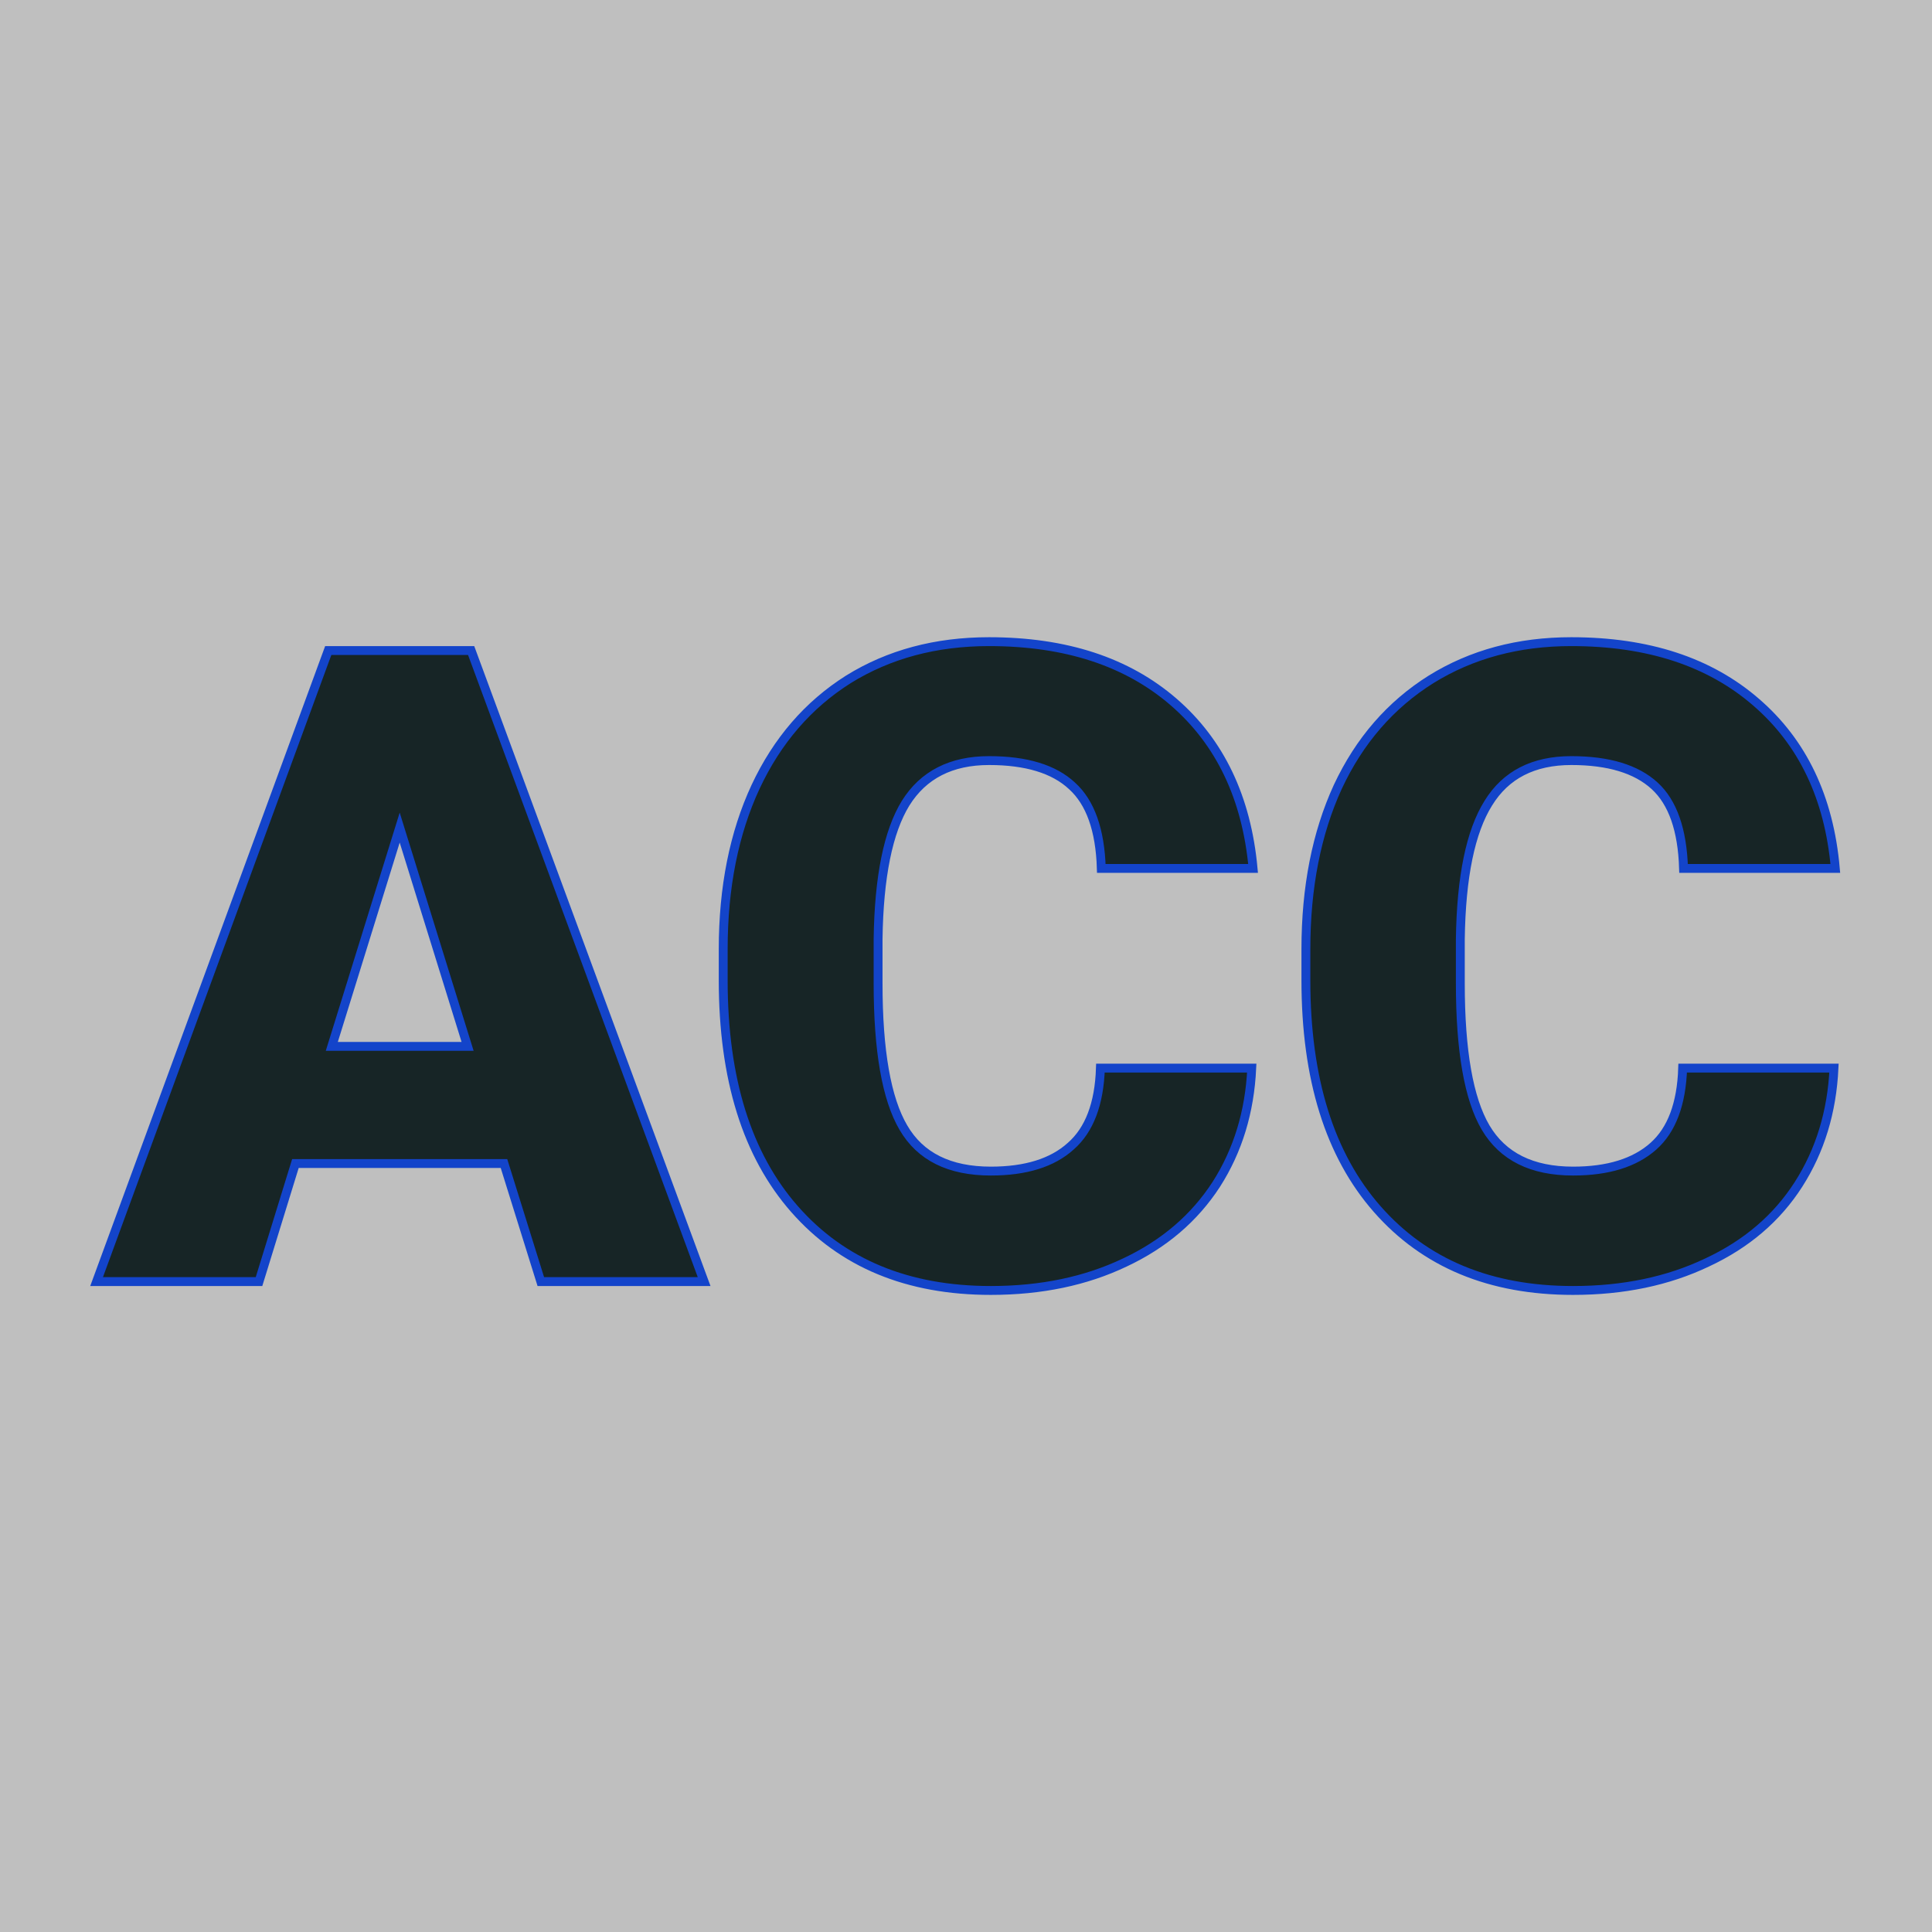 <svg xmlns="http://www.w3.org/2000/svg" xmlns:xlink="http://www.w3.org/1999/xlink" viewBox="0 0 200 200"><rect width="200" height="200" fill="url('#gradient')"></rect><defs><linearGradient id="gradient" gradientTransform="rotate(45 0.5 0.5)"><stop offset="0%" stop-color="#bfbfbf"></stop><stop offset="100%" stop-color="#bfbfbf"></stop></linearGradient></defs><g><g fill="#172526" transform="matrix(4.594,0,0,4.594,10.137,132.669)" stroke="#1344ca" stroke-width="0.2"><path d="M9.98 0L9.15-2.66L4.45-2.66L3.63 0L-0.03 0L5.19-14.22L8.41-14.22L13.66 0L9.98 0ZM6.80-10.23L5.27-5.30L8.33-5.30L6.80-10.23ZM22.59-4.81L26.00-4.81Q25.93-3.33 25.20-2.19Q24.46-1.05 23.14-0.43Q21.82 0.20 20.12 0.20L20.12 0.20Q17.31 0.20 15.70-1.63Q14.09-3.46 14.09-6.79L14.09-6.79L14.09-7.49Q14.09-9.58 14.82-11.15Q15.55-12.71 16.91-13.57Q18.28-14.42 20.08-14.42L20.08-14.42Q22.67-14.42 24.24-13.06Q25.81-11.70 26.03-9.31L26.03-9.31L22.61-9.31Q22.57-10.61 21.95-11.17Q21.34-11.74 20.08-11.74L20.08-11.74Q18.80-11.74 18.20-10.78Q17.61-9.82 17.58-7.72L17.58-7.72L17.58-6.72Q17.58-4.44 18.15-3.47Q18.72-2.49 20.12-2.49L20.12-2.49Q21.30-2.49 21.92-3.05Q22.55-3.60 22.59-4.81L22.59-4.81ZM35.71-4.81L39.12-4.81Q39.05-3.33 38.32-2.19Q37.59-1.05 36.26-0.43Q34.94 0.20 33.24 0.20L33.24 0.20Q30.44 0.20 28.83-1.63Q27.22-3.46 27.22-6.79L27.22-6.79L27.22-7.49Q27.22-9.58 27.94-11.15Q28.67-12.71 30.04-13.57Q31.41-14.42 33.20-14.42L33.20-14.42Q35.79-14.42 37.36-13.06Q38.94-11.70 39.15-9.31L39.15-9.31L35.73-9.31Q35.69-10.61 35.08-11.17Q34.46-11.74 33.20-11.74L33.20-11.74Q31.92-11.74 31.33-10.78Q30.73-9.82 30.70-7.72L30.70-7.72L30.70-6.72Q30.70-4.44 31.27-3.47Q31.85-2.49 33.24-2.49L33.24-2.49Q34.42-2.49 35.05-3.05Q35.67-3.60 35.71-4.81L35.71-4.81Z"></path></g></g></svg>